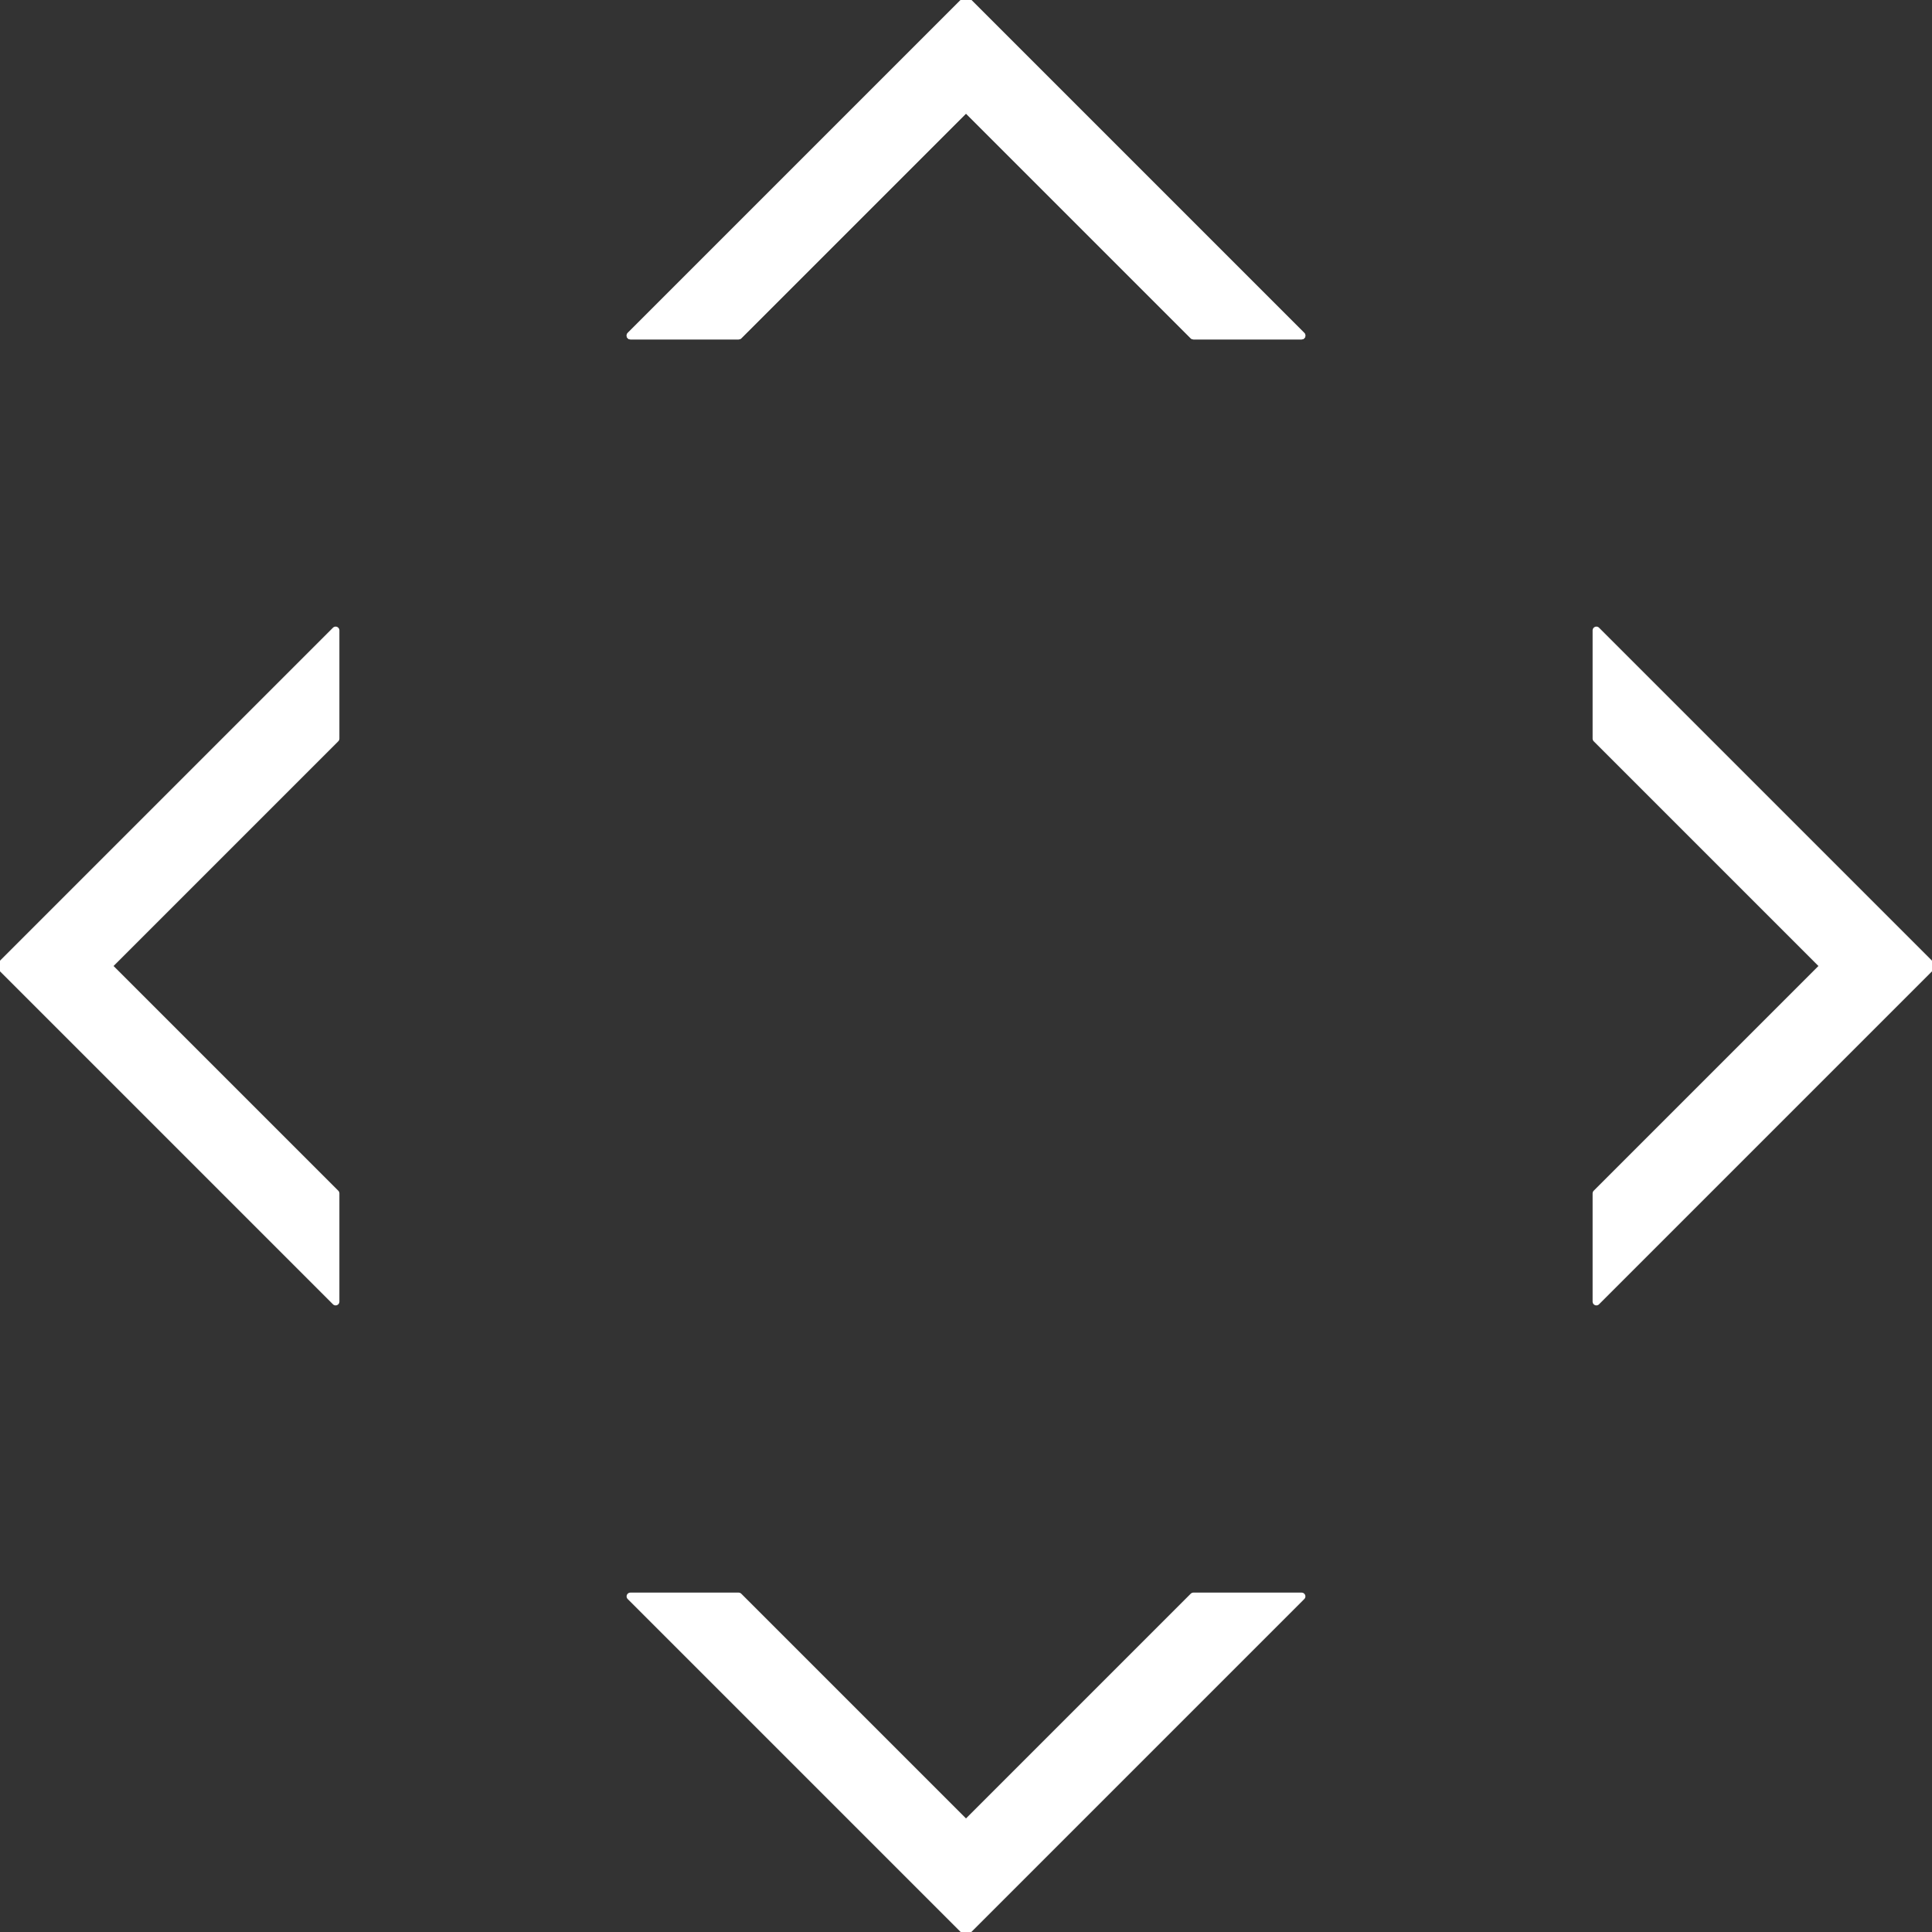 <svg version="1.1" viewBox="0.0 0.0 256.0 256.0" fill="none" stroke="none" stroke-linecap="square" stroke-miterlimit="10" xmlns:xlink="http://www.w3.org/1999/xlink" xmlns="http://www.w3.org/2000/svg"><rect x="0.0" y="0.0" width="256.0" height="256.0" fill="#333333" stroke="none"/><clipPath id="p.0"><path d="m0 0l256.0 0l0 256.0l-256.0 0l0 -256.0z" clip-rule="nonzero"/></clipPath><g clip-path="url(#p.0)"><path fill="#000000" fill-opacity="0.0" d="m0 0l256.0 0l0 256.0l-256.0 0z" fill-rule="evenodd"/><path fill="#ffffff" d="m128.0 14.341l-30.131 30.131l-14.341 0l44.472 -44.472z" fill-rule="evenodd"/><path stroke="#ffffff" stroke-width="1.0" stroke-linejoin="round" stroke-linecap="butt" d="m128.0 14.341l-30.131 30.131l-14.341 0l44.472 -44.472z" fill-rule="evenodd"/><path fill="#ffffff" d="m158.131 44.472l-30.131 -30.131l0 -14.341l44.472 44.472z" fill-rule="evenodd"/><path stroke="#ffffff" stroke-width="1.0" stroke-linejoin="round" stroke-linecap="butt" d="m158.131 44.472l-30.131 -30.131l0 -14.341l44.472 44.472z" fill-rule="evenodd"/><path fill="#ffffff" d="m128.0 14.341l-30.131 30.131l-14.341 0l44.472 -44.472z" fill-rule="evenodd"/><path stroke="#ffffff" stroke-width="1.0" stroke-linejoin="round" stroke-linecap="butt" d="m128.0 14.341l-30.131 30.131l-14.341 0l44.472 -44.472z" fill-rule="evenodd"/><path fill="#ffffff" d="m158.131 44.472l-30.131 -30.131l0 -14.341l44.472 44.472z" fill-rule="evenodd"/><path stroke="#ffffff" stroke-width="1.0" stroke-linejoin="round" stroke-linecap="butt" d="m158.131 44.472l-30.131 -30.131l0 -14.341l44.472 44.472z" fill-rule="evenodd"/><path fill="#ffffff" d="m128.0 241.659l30.131 -30.131l14.341 0l-44.472 44.472z" fill-rule="evenodd"/><path stroke="#ffffff" stroke-width="1.0" stroke-linejoin="round" stroke-linecap="butt" d="m128.0 241.659l30.131 -30.131l14.341 0l-44.472 44.472z" fill-rule="evenodd"/><path fill="#ffffff" d="m97.869 211.528l30.131 30.131l0 14.341l-44.472 -44.472z" fill-rule="evenodd"/><path stroke="#ffffff" stroke-width="1.0" stroke-linejoin="round" stroke-linecap="butt" d="m97.869 211.528l30.131 30.131l0 14.341l-44.472 -44.472z" fill-rule="evenodd"/><path fill="#ffffff" d="m14.341 128.0l30.131 30.131l0 14.341l-44.472 -44.472z" fill-rule="evenodd"/><path stroke="#ffffff" stroke-width="1.0" stroke-linejoin="round" stroke-linecap="butt" d="m14.341 128.0l30.131 30.131l0 14.341l-44.472 -44.472z" fill-rule="evenodd"/><path fill="#ffffff" d="m44.472 97.869l-30.131 30.131l-14.341 0l44.472 -44.472z" fill-rule="evenodd"/><path stroke="#ffffff" stroke-width="1.0" stroke-linejoin="round" stroke-linecap="butt" d="m44.472 97.869l-30.131 30.131l-14.341 0l44.472 -44.472z" fill-rule="evenodd"/><path fill="#ffffff" d="m241.659 128.0l-30.131 -30.131l0 -14.341l44.472 44.472z" fill-rule="evenodd"/><path stroke="#ffffff" stroke-width="1.0" stroke-linejoin="round" stroke-linecap="butt" d="m241.659 128.0l-30.131 -30.131l0 -14.341l44.472 44.472z" fill-rule="evenodd"/><path fill="#ffffff" d="m211.528 158.131l30.131 -30.131l14.341 0l-44.472 44.472z" fill-rule="evenodd"/><path stroke="#ffffff" stroke-width="1.0" stroke-linejoin="round" stroke-linecap="butt" d="m211.528 158.131l30.131 -30.131l14.341 0l-44.472 44.472z" fill-rule="evenodd"/></g></svg>